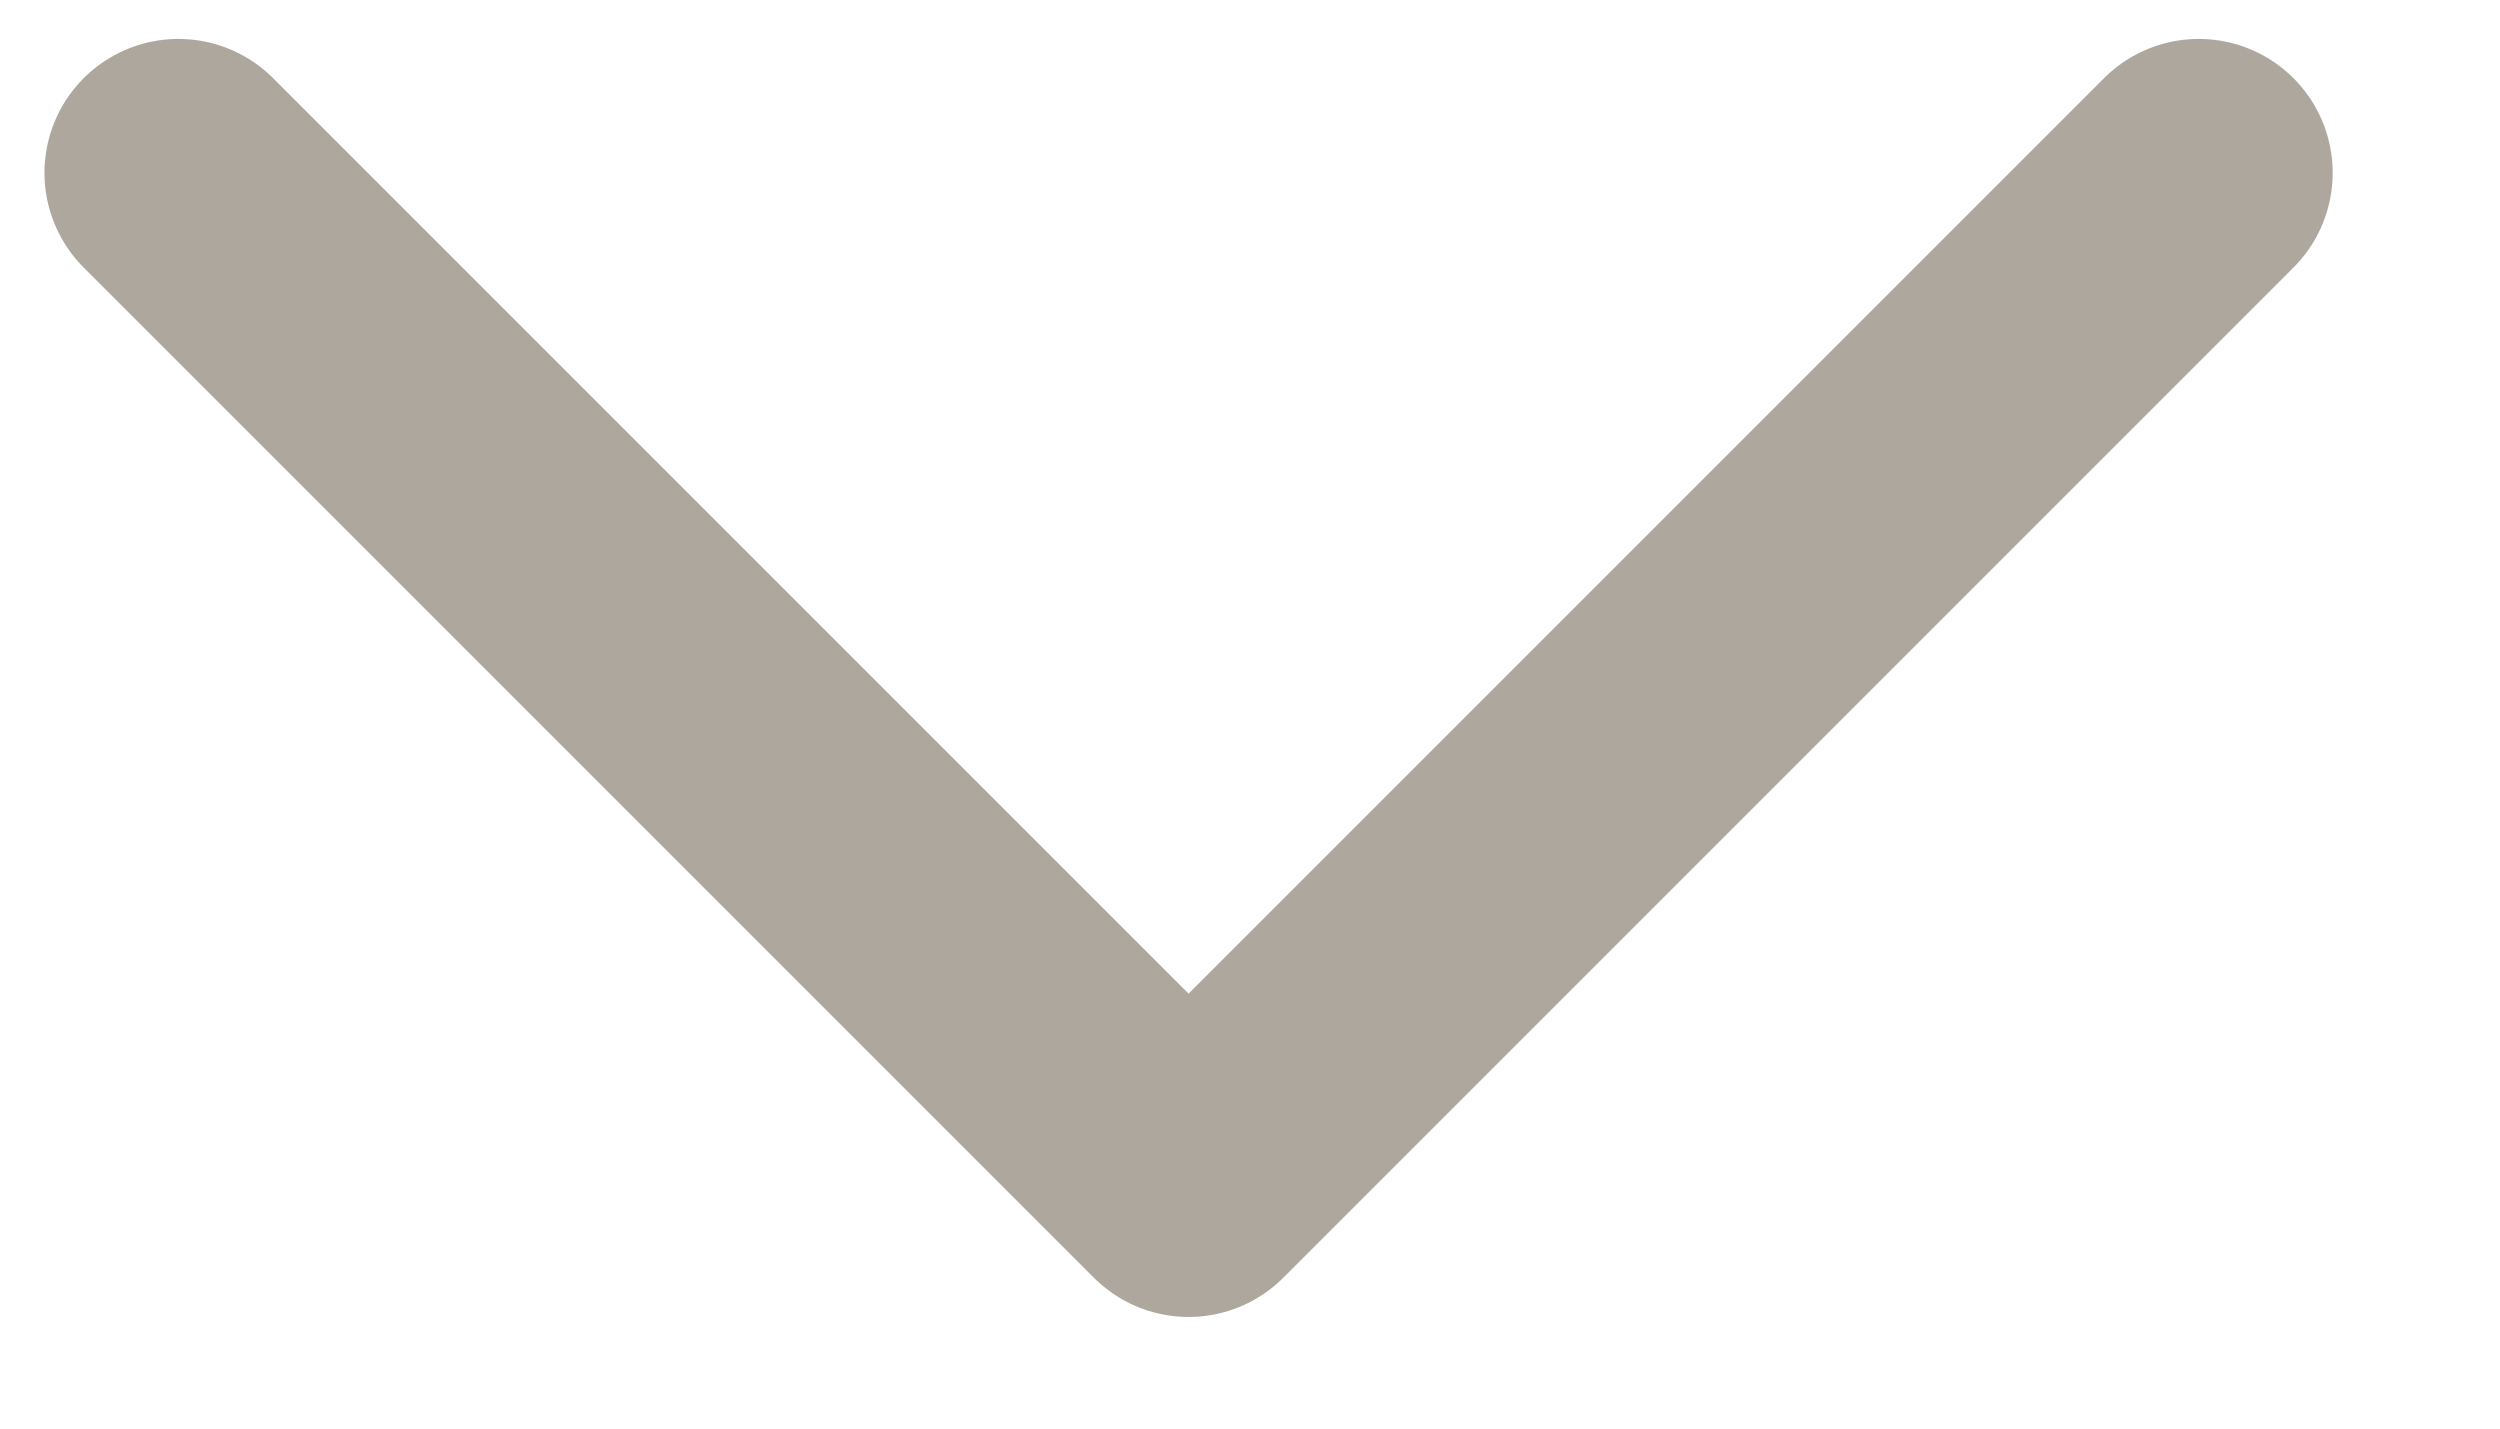 <svg width="14" height="8" viewBox="0 0 14 8" fill="none" xmlns="http://www.w3.org/2000/svg">
<path d="M0.999 0.968L6.656 6.625L12.313 0.968" stroke="#AEA79E" stroke-width="1.5" stroke-linecap="round" stroke-linejoin="round"/>
</svg>
